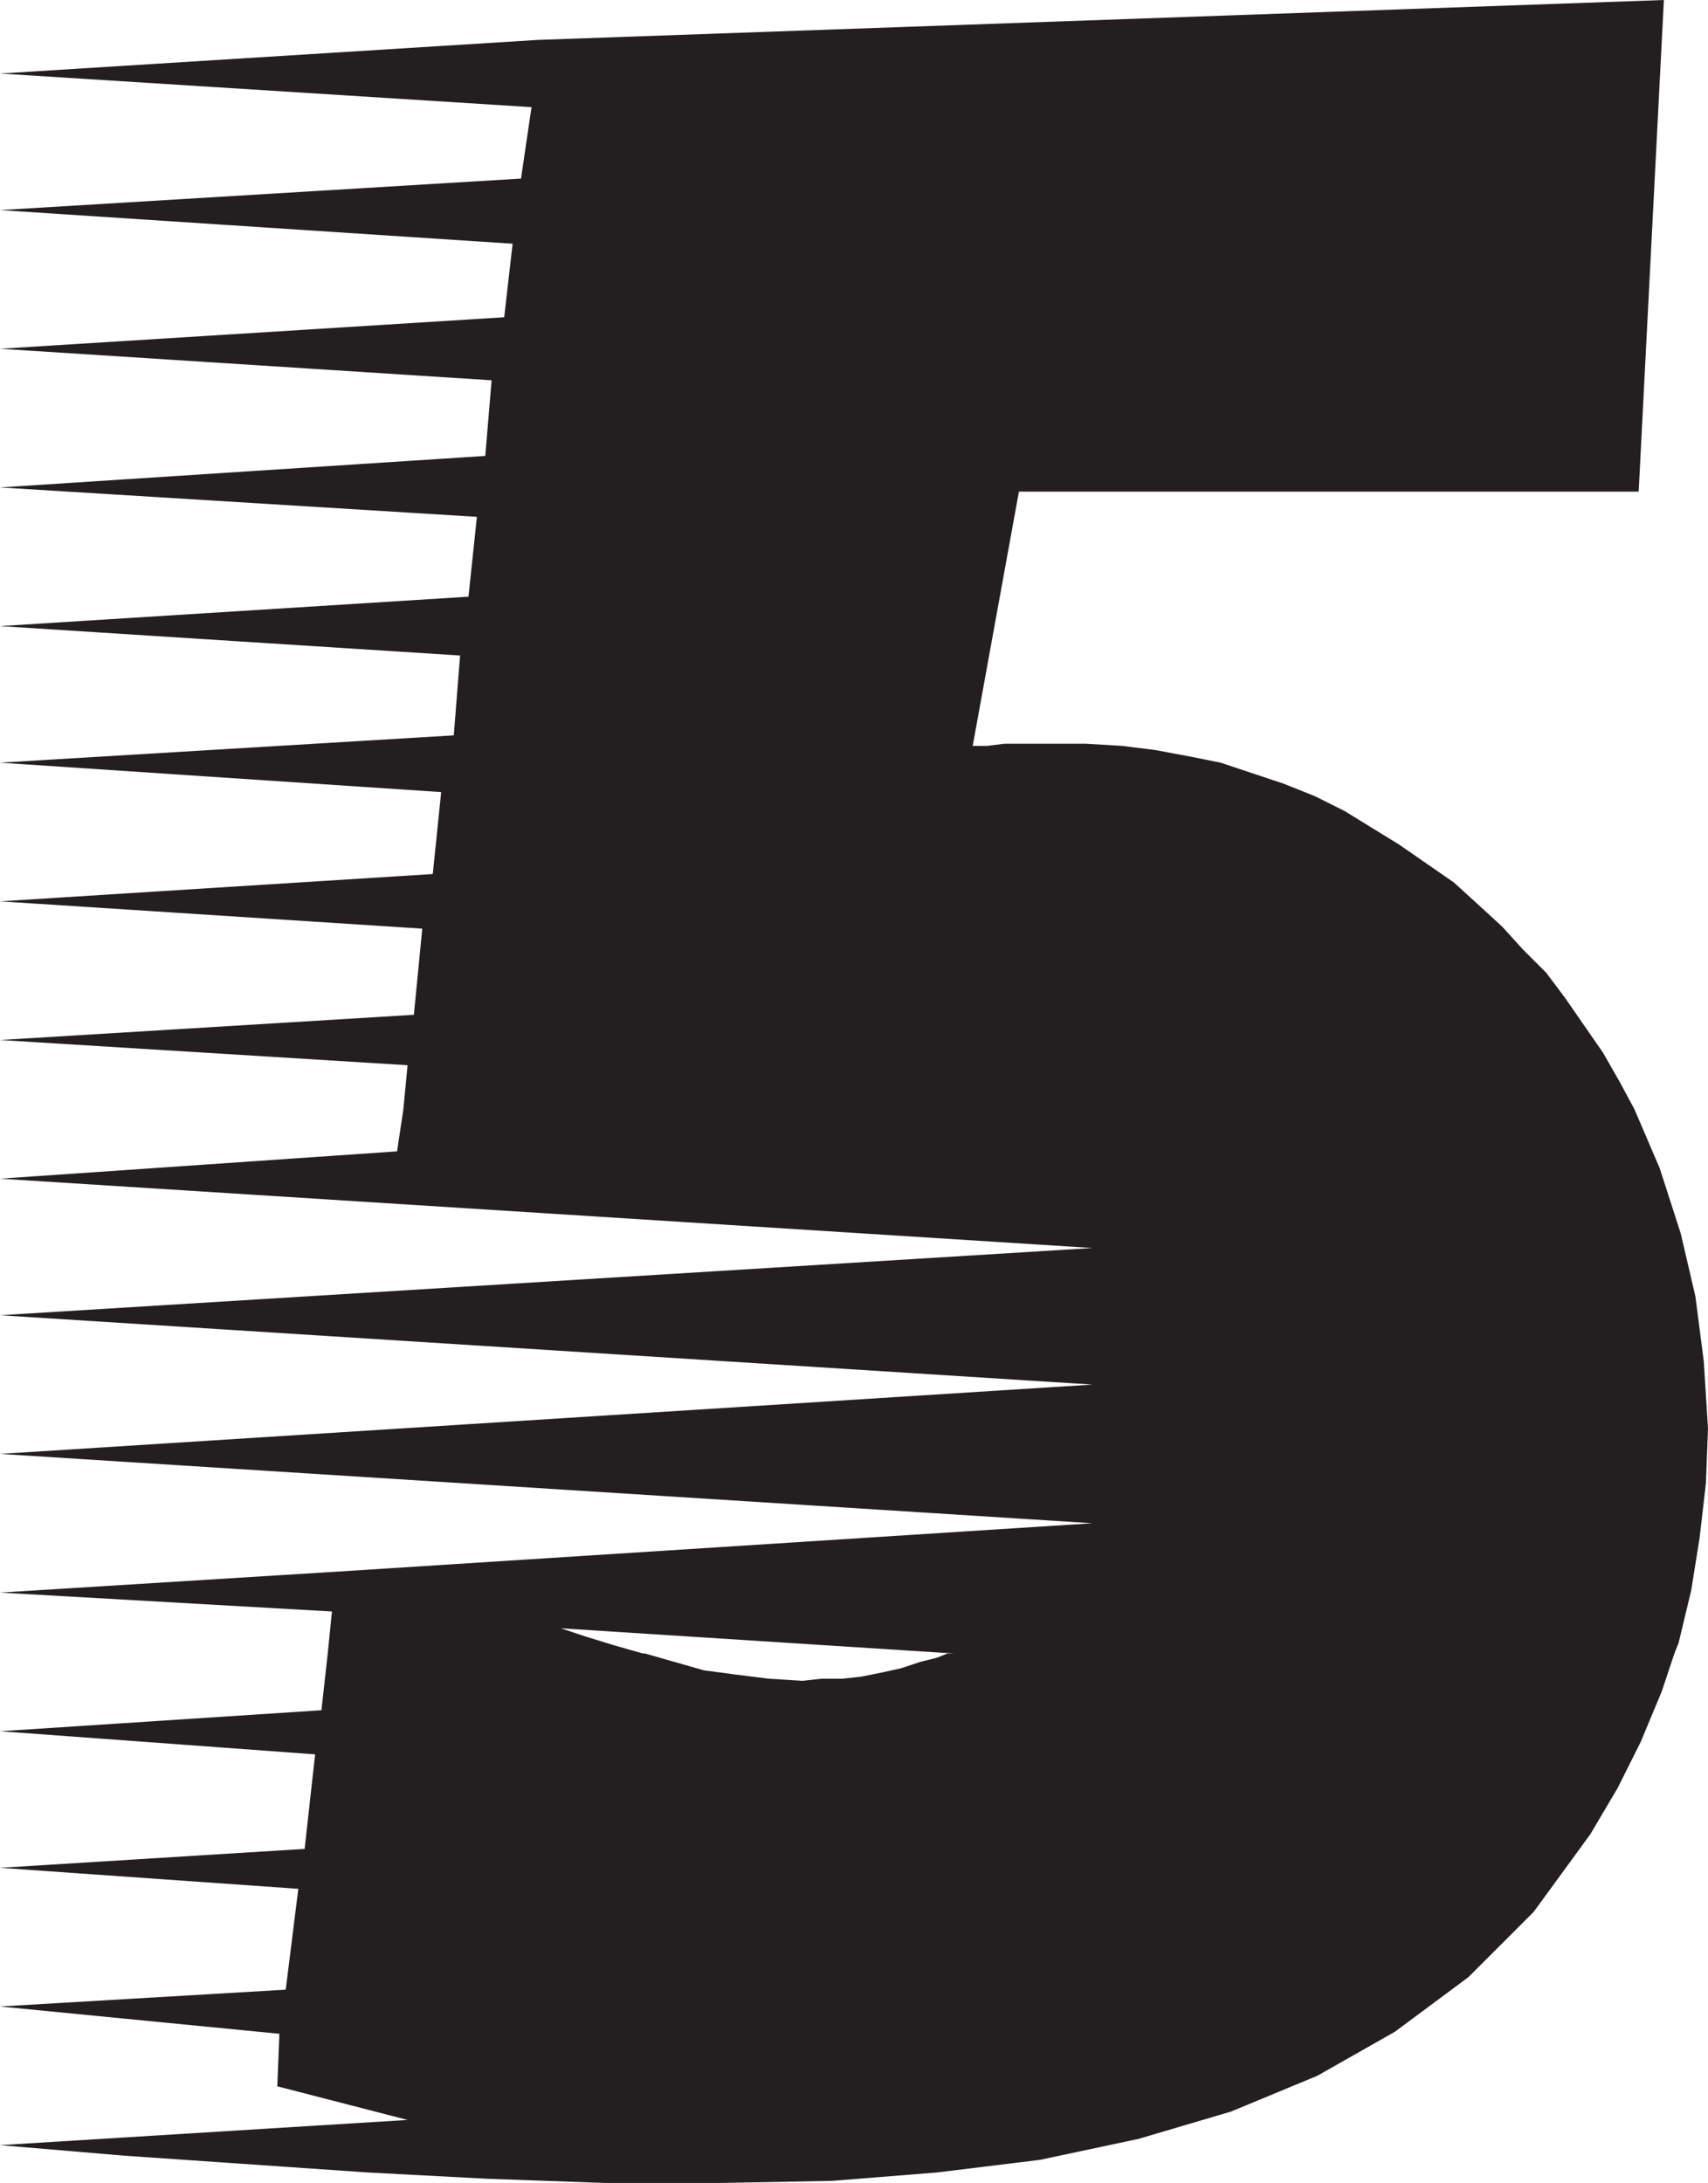 <svg xmlns="http://www.w3.org/2000/svg" width="609.75" height="779.25"><path fill="#231f20" fill-rule="evenodd" d="m144 396 1.5-15.75-145.5-9 147.75-9 3-30.75L0 321.75 154.5 312l3-29.25L0 272.25l162-9.75 2.25-28.5L0 223.5 167.25 213l3-28.5L0 174l173.25-11.25 2.25-27L0 124.5l180-11.25L183 87 0 75l186-11.25 3.75-25.5L0 26.25l192-12L594 0l-9 175.5H363.75l-16.5 90.75h5.25l6-.75h29.25l12.75.75 12 1.5 12 2.25 11.25 2.25 22.5 7.5 11.25 4.5 10.5 5.25 19.5 12L519 315l8.25 7.5 9 8.25 7.5 8.25 8.25 8.25 6.75 9 13.5 19.5 6 10.5 5.25 9.75H144m-27 194.25 1.5-15L0 568.5l120.75-7.5L390 543.75 0 519l390-24.75L0 469.5l390-24L0 420.75 141.75 411l2.25-15h439.5l9 21 7.5 23.25 5.25 22.5 3 23.25 1.5 24-.75 19.5-2.25 19.5-3 18.75-4.5 18.75-1.5 3.75h-259.5 2.25l-140.25-9 9 3 9.75 3 10.5 3h.75H117m0 0-2.25 20.25L0 618l112.5 8.25-3.75 33.75L0 666.75l106.5 7.5-4.5 36-102 6L99.75 726 99 744.75l46.5 12-145.5 9 44.25 3.75 87 6 42.75 2.25 42 1.5h41.25l39.75-.75 37.5-3 36.75-4.5 35.25-7.5 33-9.75L470.25 741 498 725.25l26.25-19.5 23.25-23.25 20.25-27.75 9.75-16.5 8.25-16.5 7.5-18 4.5-13.5h-259.5l-3.75 1.5-6 1.5-6.75 2.25L315 597l-7.5 1.5-6.75.75h-7.5l-6.75.75-12-.75-12-1.5-11.25-1.5-21-6H117"/></svg>
